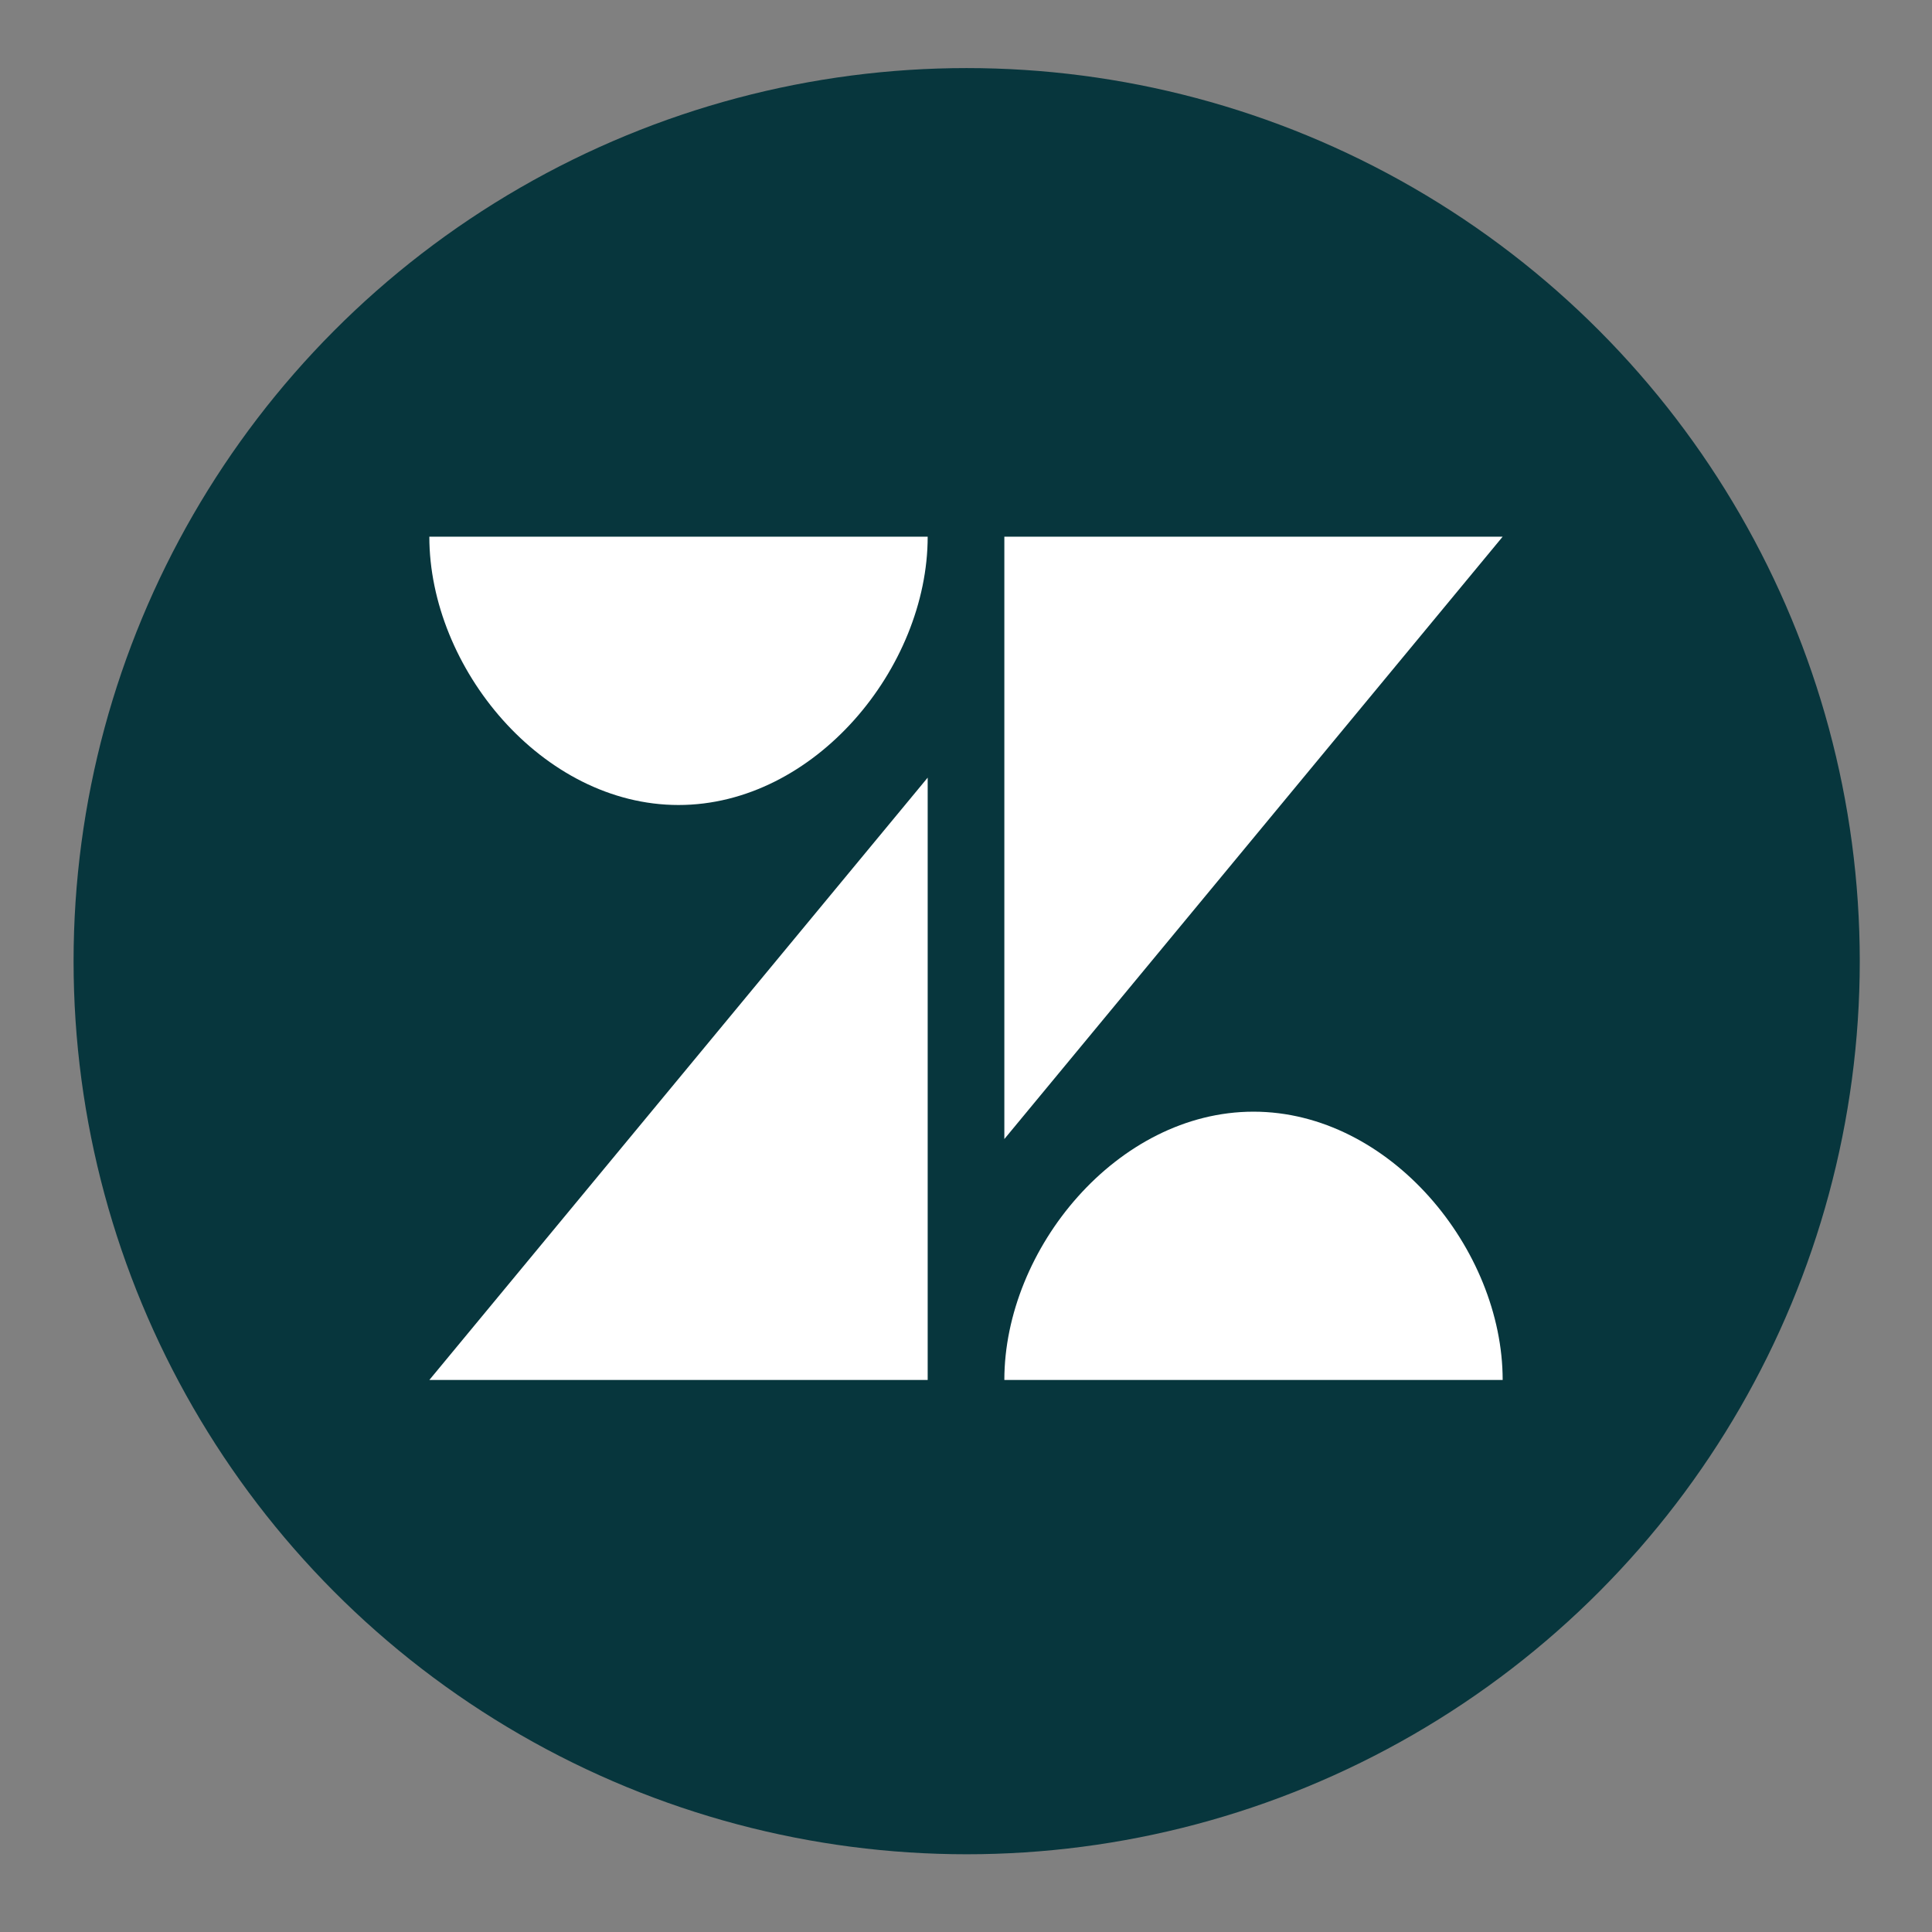<svg xmlns="http://www.w3.org/2000/svg" width="72" height="72" viewBox="0 0 72 72" fill="none"><rect x="0" y="0" width="72" height="72" fill="#808080" stroke="none"/><circle cx="36.025" cy="35.82" r="33.283" fill="#07363D"></circle><path d="M37.429 20L37.429 42.449L56 20H37.429Z" fill="white"></path><path d="M25.286 30C30.366 30 34.572 24.88 34.572 20H16C16 24.88 20.206 30 25.286 30Z" fill="white"></path><path d="M37.429 51.428C37.429 46.549 41.634 41.429 46.714 41.429C51.794 41.429 56 46.549 56 51.428H37.429Z" fill="white"></path><path d="M34.572 51.428V28.98L16 51.428H34.572Z" fill="white"></path></svg>